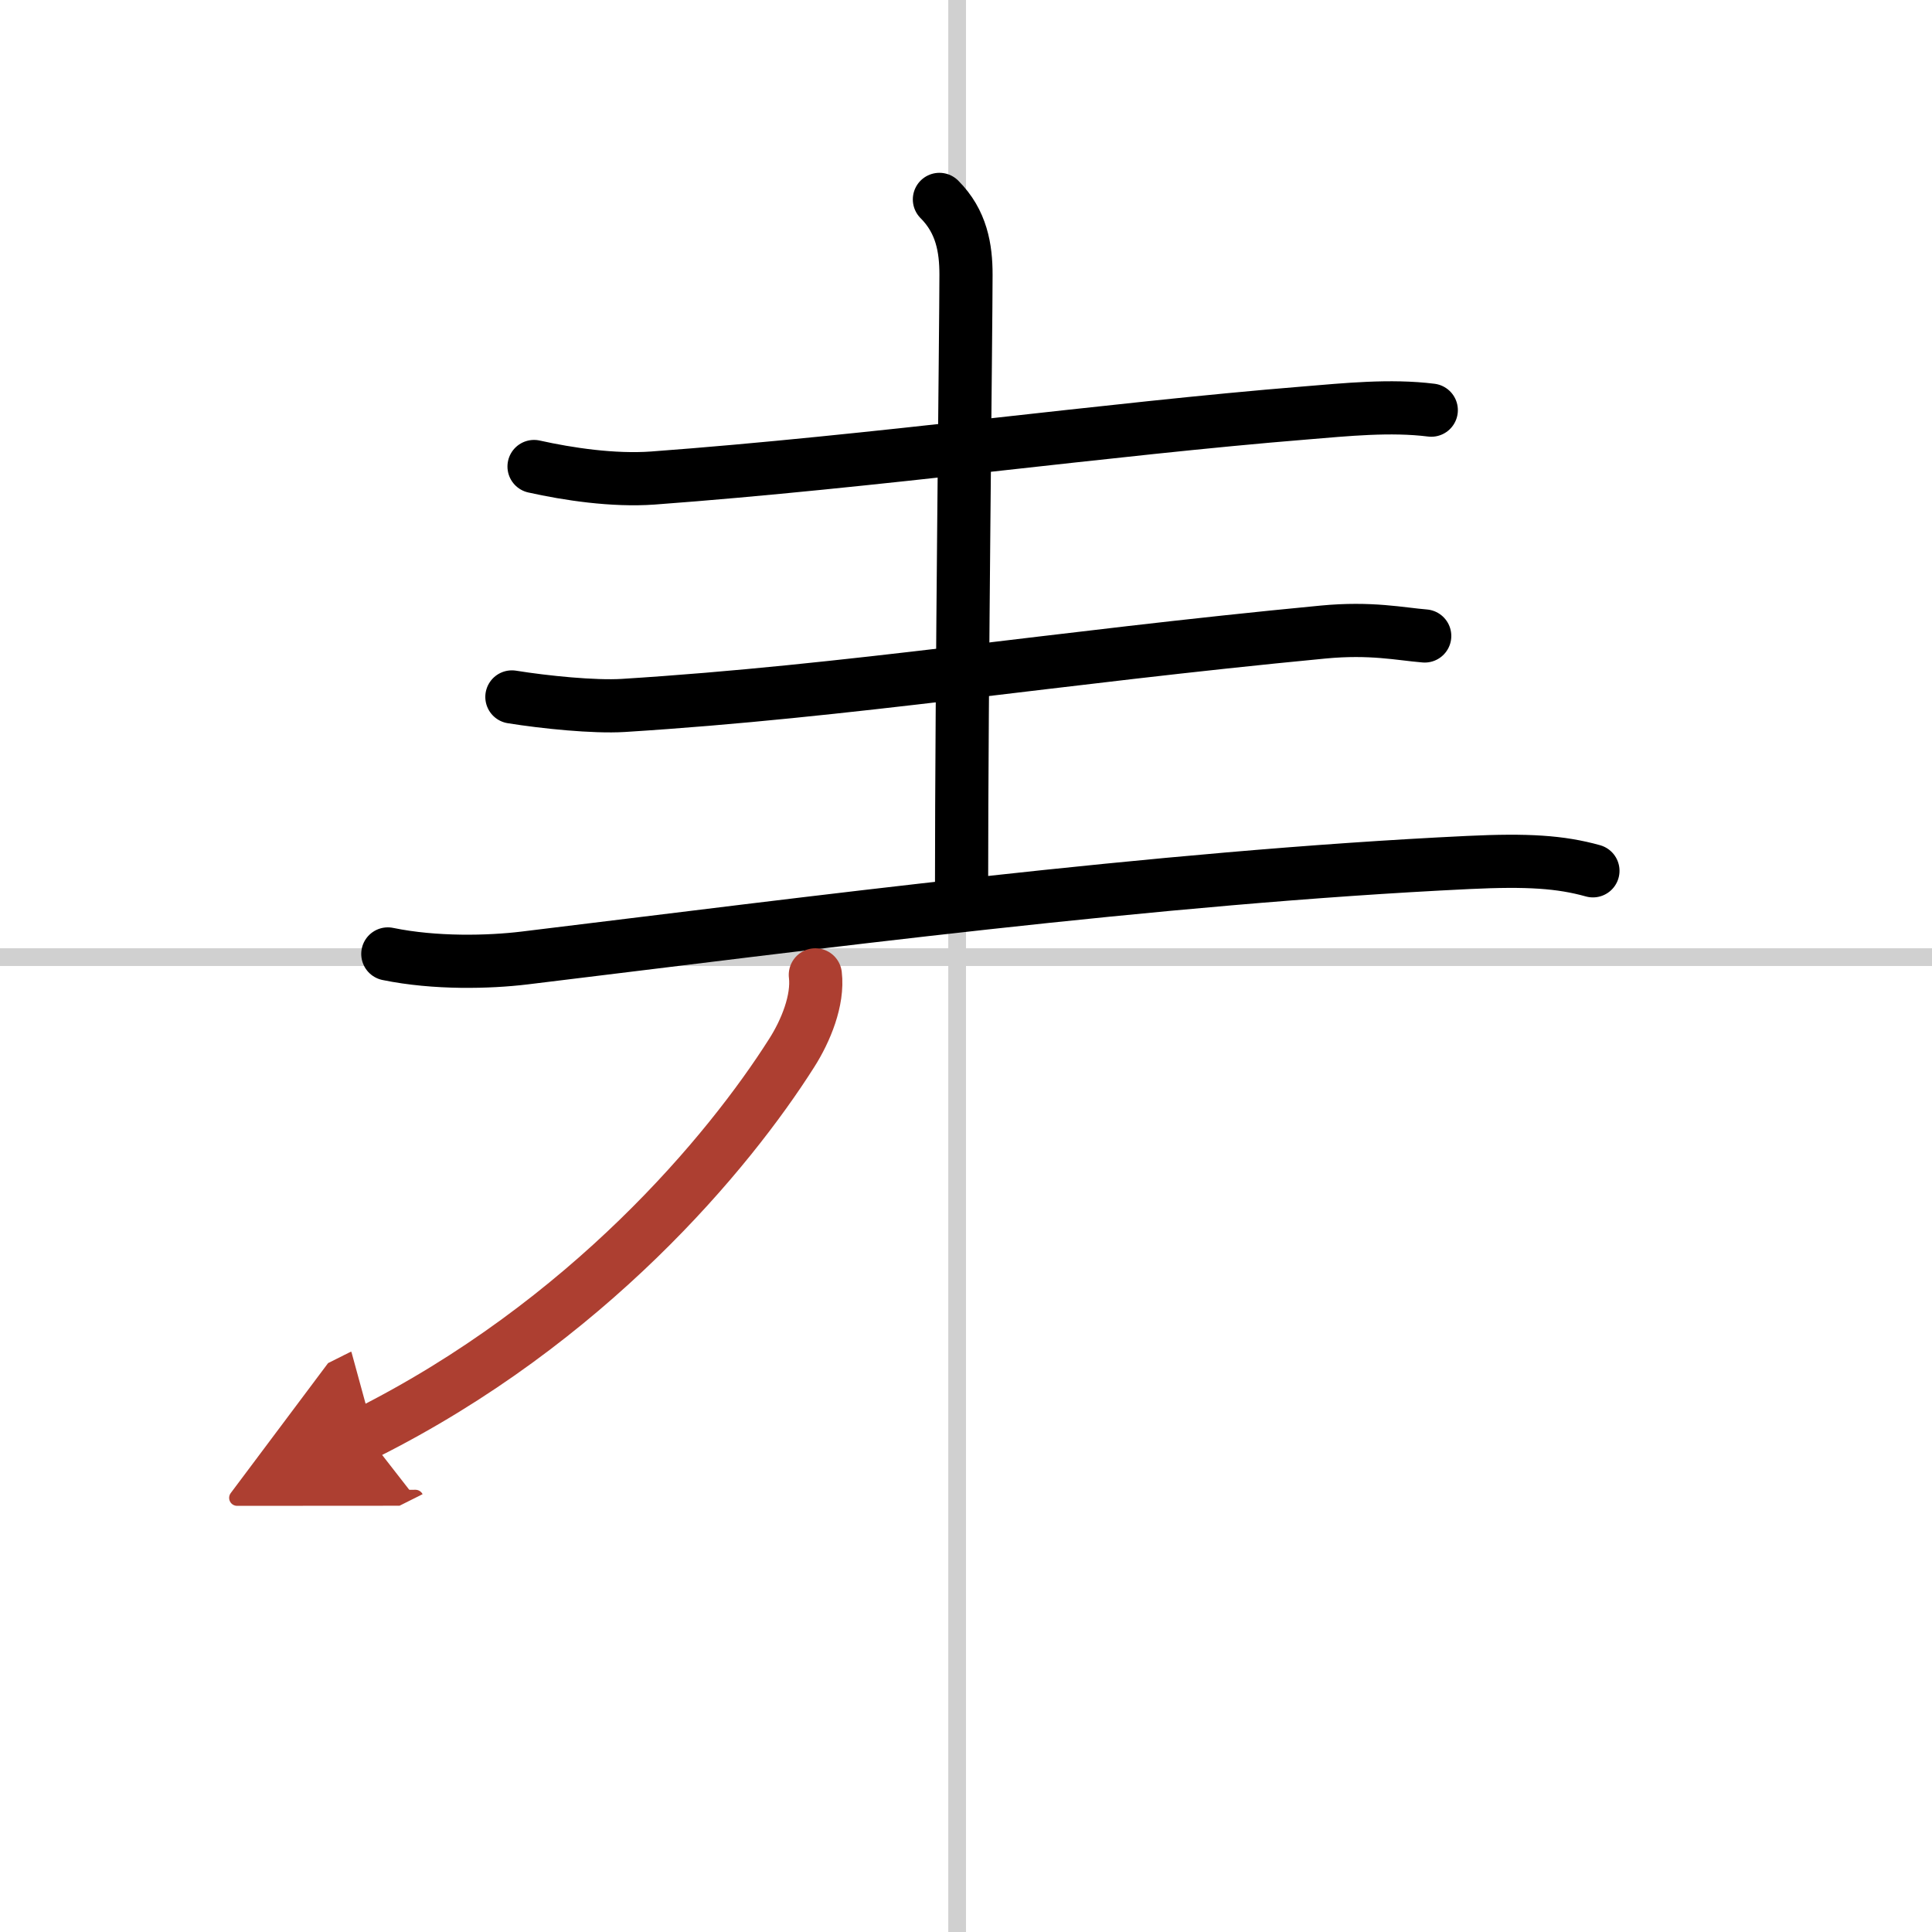 <svg width="400" height="400" viewBox="0 0 109 109" xmlns="http://www.w3.org/2000/svg"><defs><marker id="a" markerWidth="4" orient="auto" refX="1" refY="5" viewBox="0 0 10 10"><polyline points="0 0 10 5 0 10 1 5" fill="#ad3f31" stroke="#ad3f31"/></marker></defs><g fill="none" stroke="#000" stroke-linecap="round" stroke-linejoin="round" stroke-width="3"><rect width="100%" height="100%" fill="#fff" stroke="#fff"/><line x1="54" x2="54" y2="109" stroke="#d0d0d0" stroke-width="1"/><line x2="109" y1="54" y2="54" stroke="#d0d0d0" stroke-width="1"/><path d="m30.13 26.32c1.93 0.43 4.47 0.81 6.7 0.65 12.45-0.92 25.68-2.77 36.8-3.67 2.31-0.19 4.81-0.45 7.12-0.16"/><path d="m53 11.25c1.25 1.25 1.5 2.75 1.5 4.25 0 2.75-0.25 23.5-0.25 34.5"/><path d="m28.88 39.32c1.86 0.3 4.64 0.58 6.28 0.48 12.79-0.8 24.19-2.68 39.48-4.14 2.71-0.26 4.37 0.11 5.74 0.22"/><path d="m21.88 53.82c2.67 0.55 5.71 0.47 7.7 0.23 15.92-1.93 35.67-4.55 53.26-5.39 3.34-0.16 5.2-0.04 7.03 0.47"/><path d="m46 55c0.17 1.43-0.54 3.16-1.33 4.4-3.55 5.6-11.53 15.21-24.05 21.48" marker-end="url(#a)" stroke="#ad3f31"/></g></svg>
